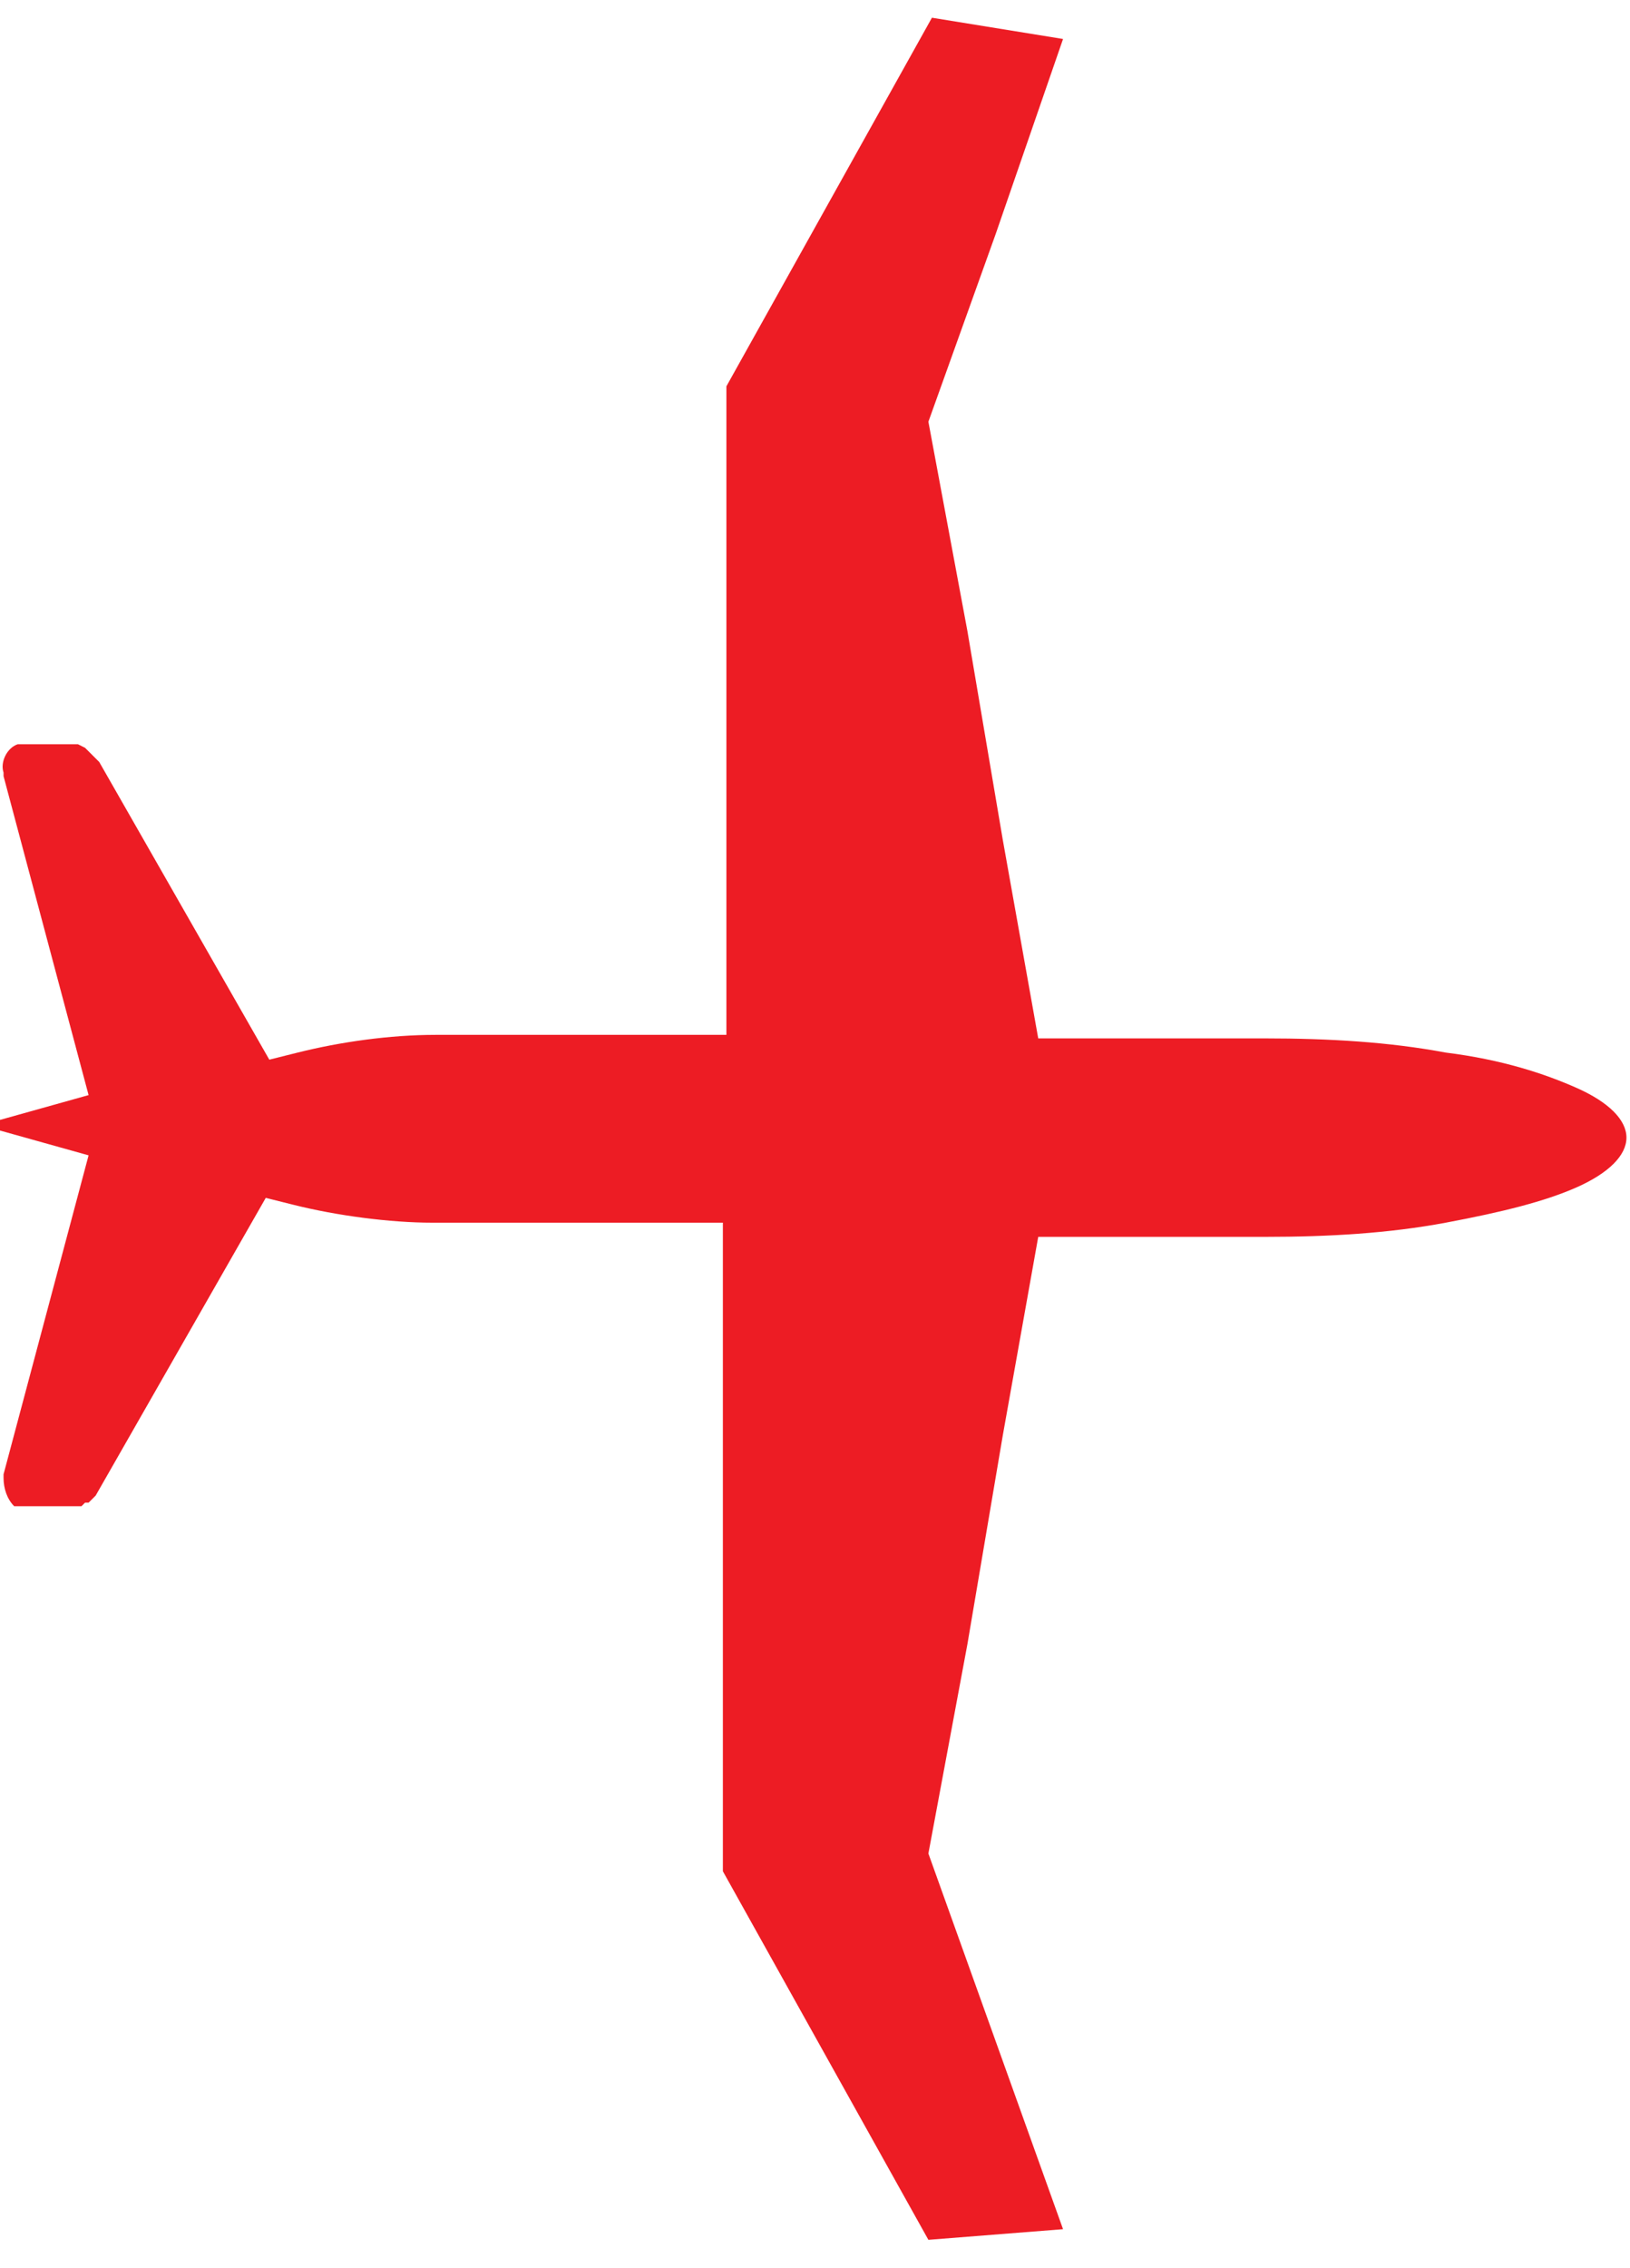 <svg xmlns="http://www.w3.org/2000/svg" viewBox="0 0 46 64"><path d="M30 62.9l-1.9-5.3-1.9-5.3 1.1-5.9 1-5.9 1-5.6h6.4c1.8 0 3.5-.1 5.1-.4 1.6-.3 2.8-.6 3.7-1 .9-.4 1.4-.9 1.4-1.4s-.5-1-1.4-1.4c-.9-.4-2.1-.8-3.7-1-1.6-.3-3.3-.4-5.1-.4h-6.4l-1-5.6-1-5.9-1.1-5.9 1.9-5.3L30 1.1 26.3.5l-2.9 5.2-2.9 5.2v18.3h-8.2c-1.3 0-2.7.2-3.9.5l-.8.2-4.8-8.4-.1-.1-.1-.1-.1-.1-.1-.1-.2-.1H.5c-.3.1-.5.5-.4.8v.1l2.4 9-2.5.7v.3l2.5.7-2.4 9v.1c0 .3.1.6.3.8H2.3l.1-.1h.1l.1-.1.1-.1 4.8-8.4.8.2c1.2.3 2.7.5 3.9.5h8.2v18.3l2.9 5.2 2.9 5.2 3.8-.3z" fill="#ed1c24"/></svg>